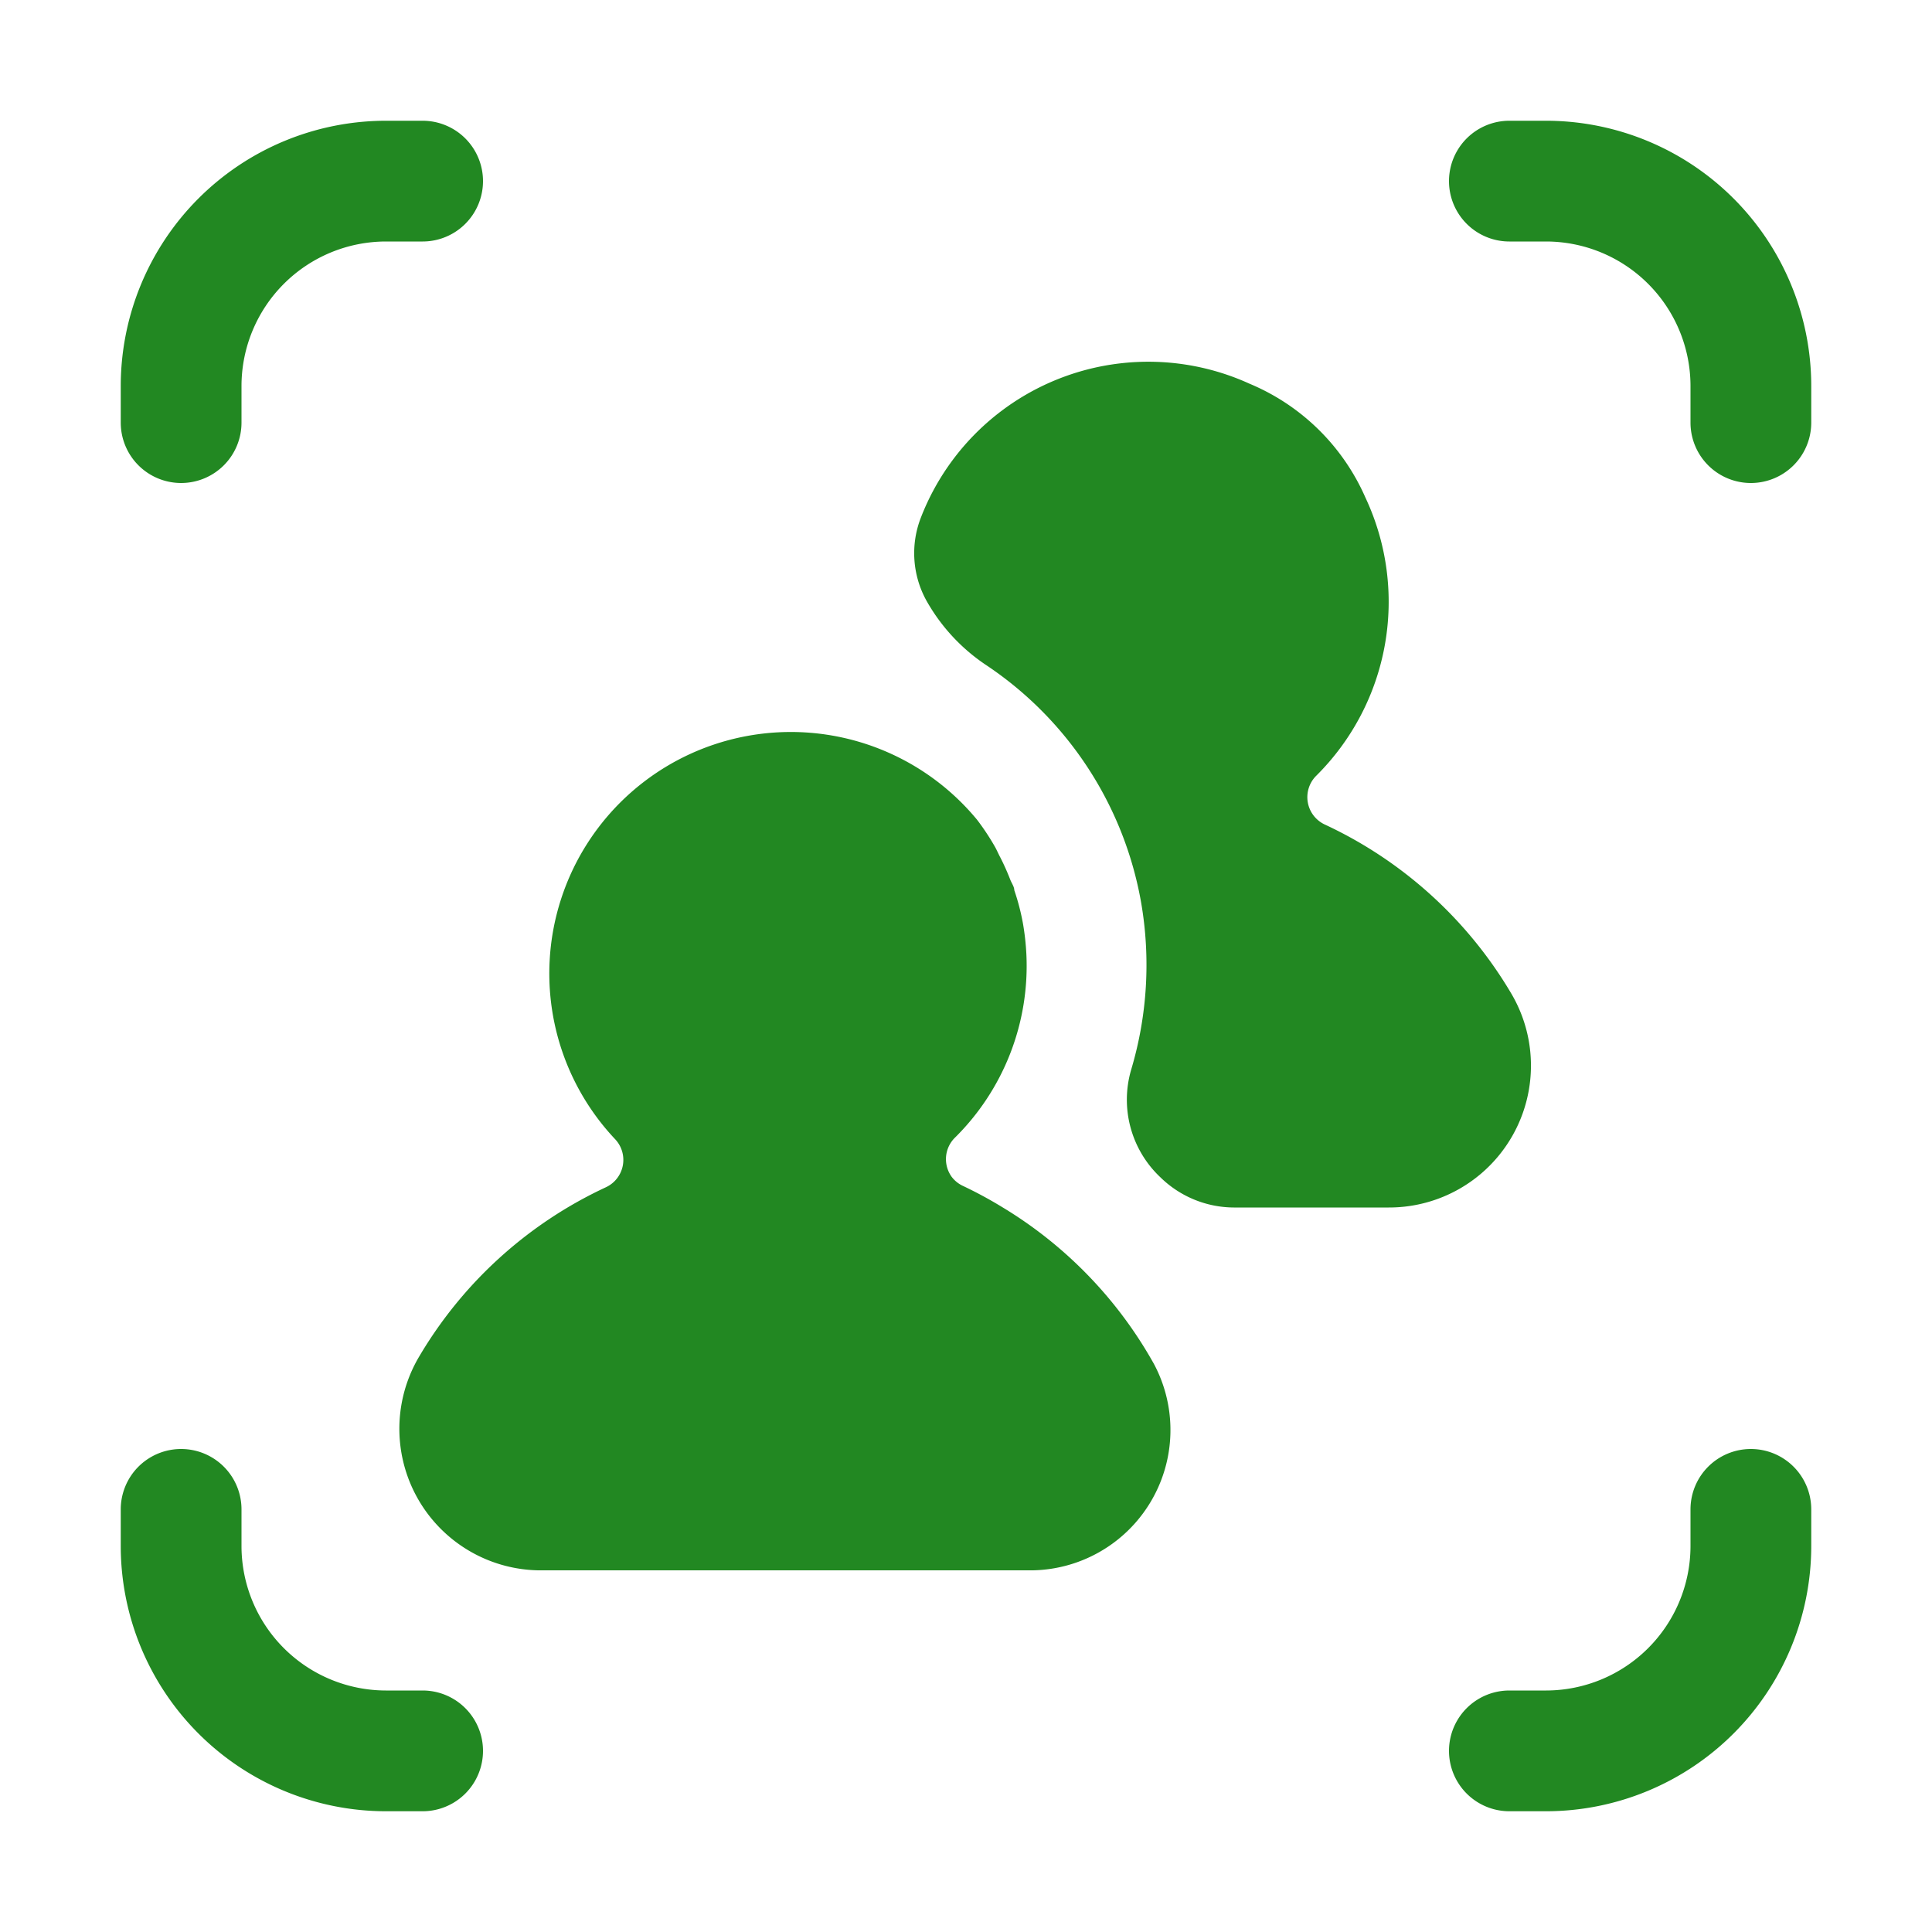 <svg xmlns="http://www.w3.org/2000/svg" viewBox="0 0 64 64"><defs><style>.cls-1{fill:#228822}</style></defs><g id="Layer_2" data-name="Layer 2"><path class="cls-1" d="M6 16a2 2 0 0 0 2-2v-1.22A4.79 4.79 0 0 1 12.78 8H14a2 2 0 0 0 0-4h-1.22A8.79 8.79 0 0 0 4 12.78V14a2 2 0 0 0 2 2zM14 56h-1.22A4.79 4.79 0 0 1 8 51.22V50a2 2 0 0 0-4 0v1.22A8.79 8.79 0 0 0 12.78 60H14a2 2 0 0 0 0-4zM51.22 4H50a2 2 0 0 0 0 4h1.22A4.79 4.79 0 0 1 56 12.78V14a2 2 0 0 0 4 0v-1.22A8.79 8.79 0 0 0 51.22 4zM58 48a2 2 0 0 0-2 2v1.22A4.79 4.79 0 0 1 51.22 56H50a2 2 0 0 0 0 4h1.22A8.79 8.79 0 0 0 60 51.22V50a2 2 0 0 0-2-2zM33.22 40a14 14 0 0 0-1.31-.71 1 1 0 0 1-.38-.3 1 1 0 0 1 .09-1.29A8 8 0 0 0 34 31.61a8.42 8.42 0 0 0-.11-1 7.64 7.64 0 0 0-.29-1.12c0-.11-.08-.22-.13-.34a7.8 7.8 0 0 0-.33-.74c-.06-.11-.11-.23-.17-.34a8.06 8.06 0 0 0-.6-.91 8 8 0 1 0-12 10.57 1 1 0 0 1-.3 1.6 14.07 14.07 0 0 0-6.18 5.6 4.69 4.69 0 0 0 4 7.09h16.19a4.65 4.65 0 0 0 4.15-6.83A14.06 14.06 0 0 0 33.22 40zM50.05 32.89a14.06 14.06 0 0 0-6.15-5.57 1 1 0 0 1-.3-1.62 8.12 8.12 0 0 0 1.63-9.22 7.23 7.23 0 0 0-3.84-3.77 8.08 8.08 0 0 0-10.89 4.45 3.25 3.25 0 0 0 .18 2.72 6.23 6.23 0 0 0 2 2.16 11.94 11.94 0 0 1 5.12 7.85 12.13 12.13 0 0 1-.33 5.55 3.53 3.53 0 0 0 .97 3.56 3.5 3.5 0 0 0 2.43 1H46a4.7 4.7 0 0 0 4.05-7.11z"/></g></svg>
